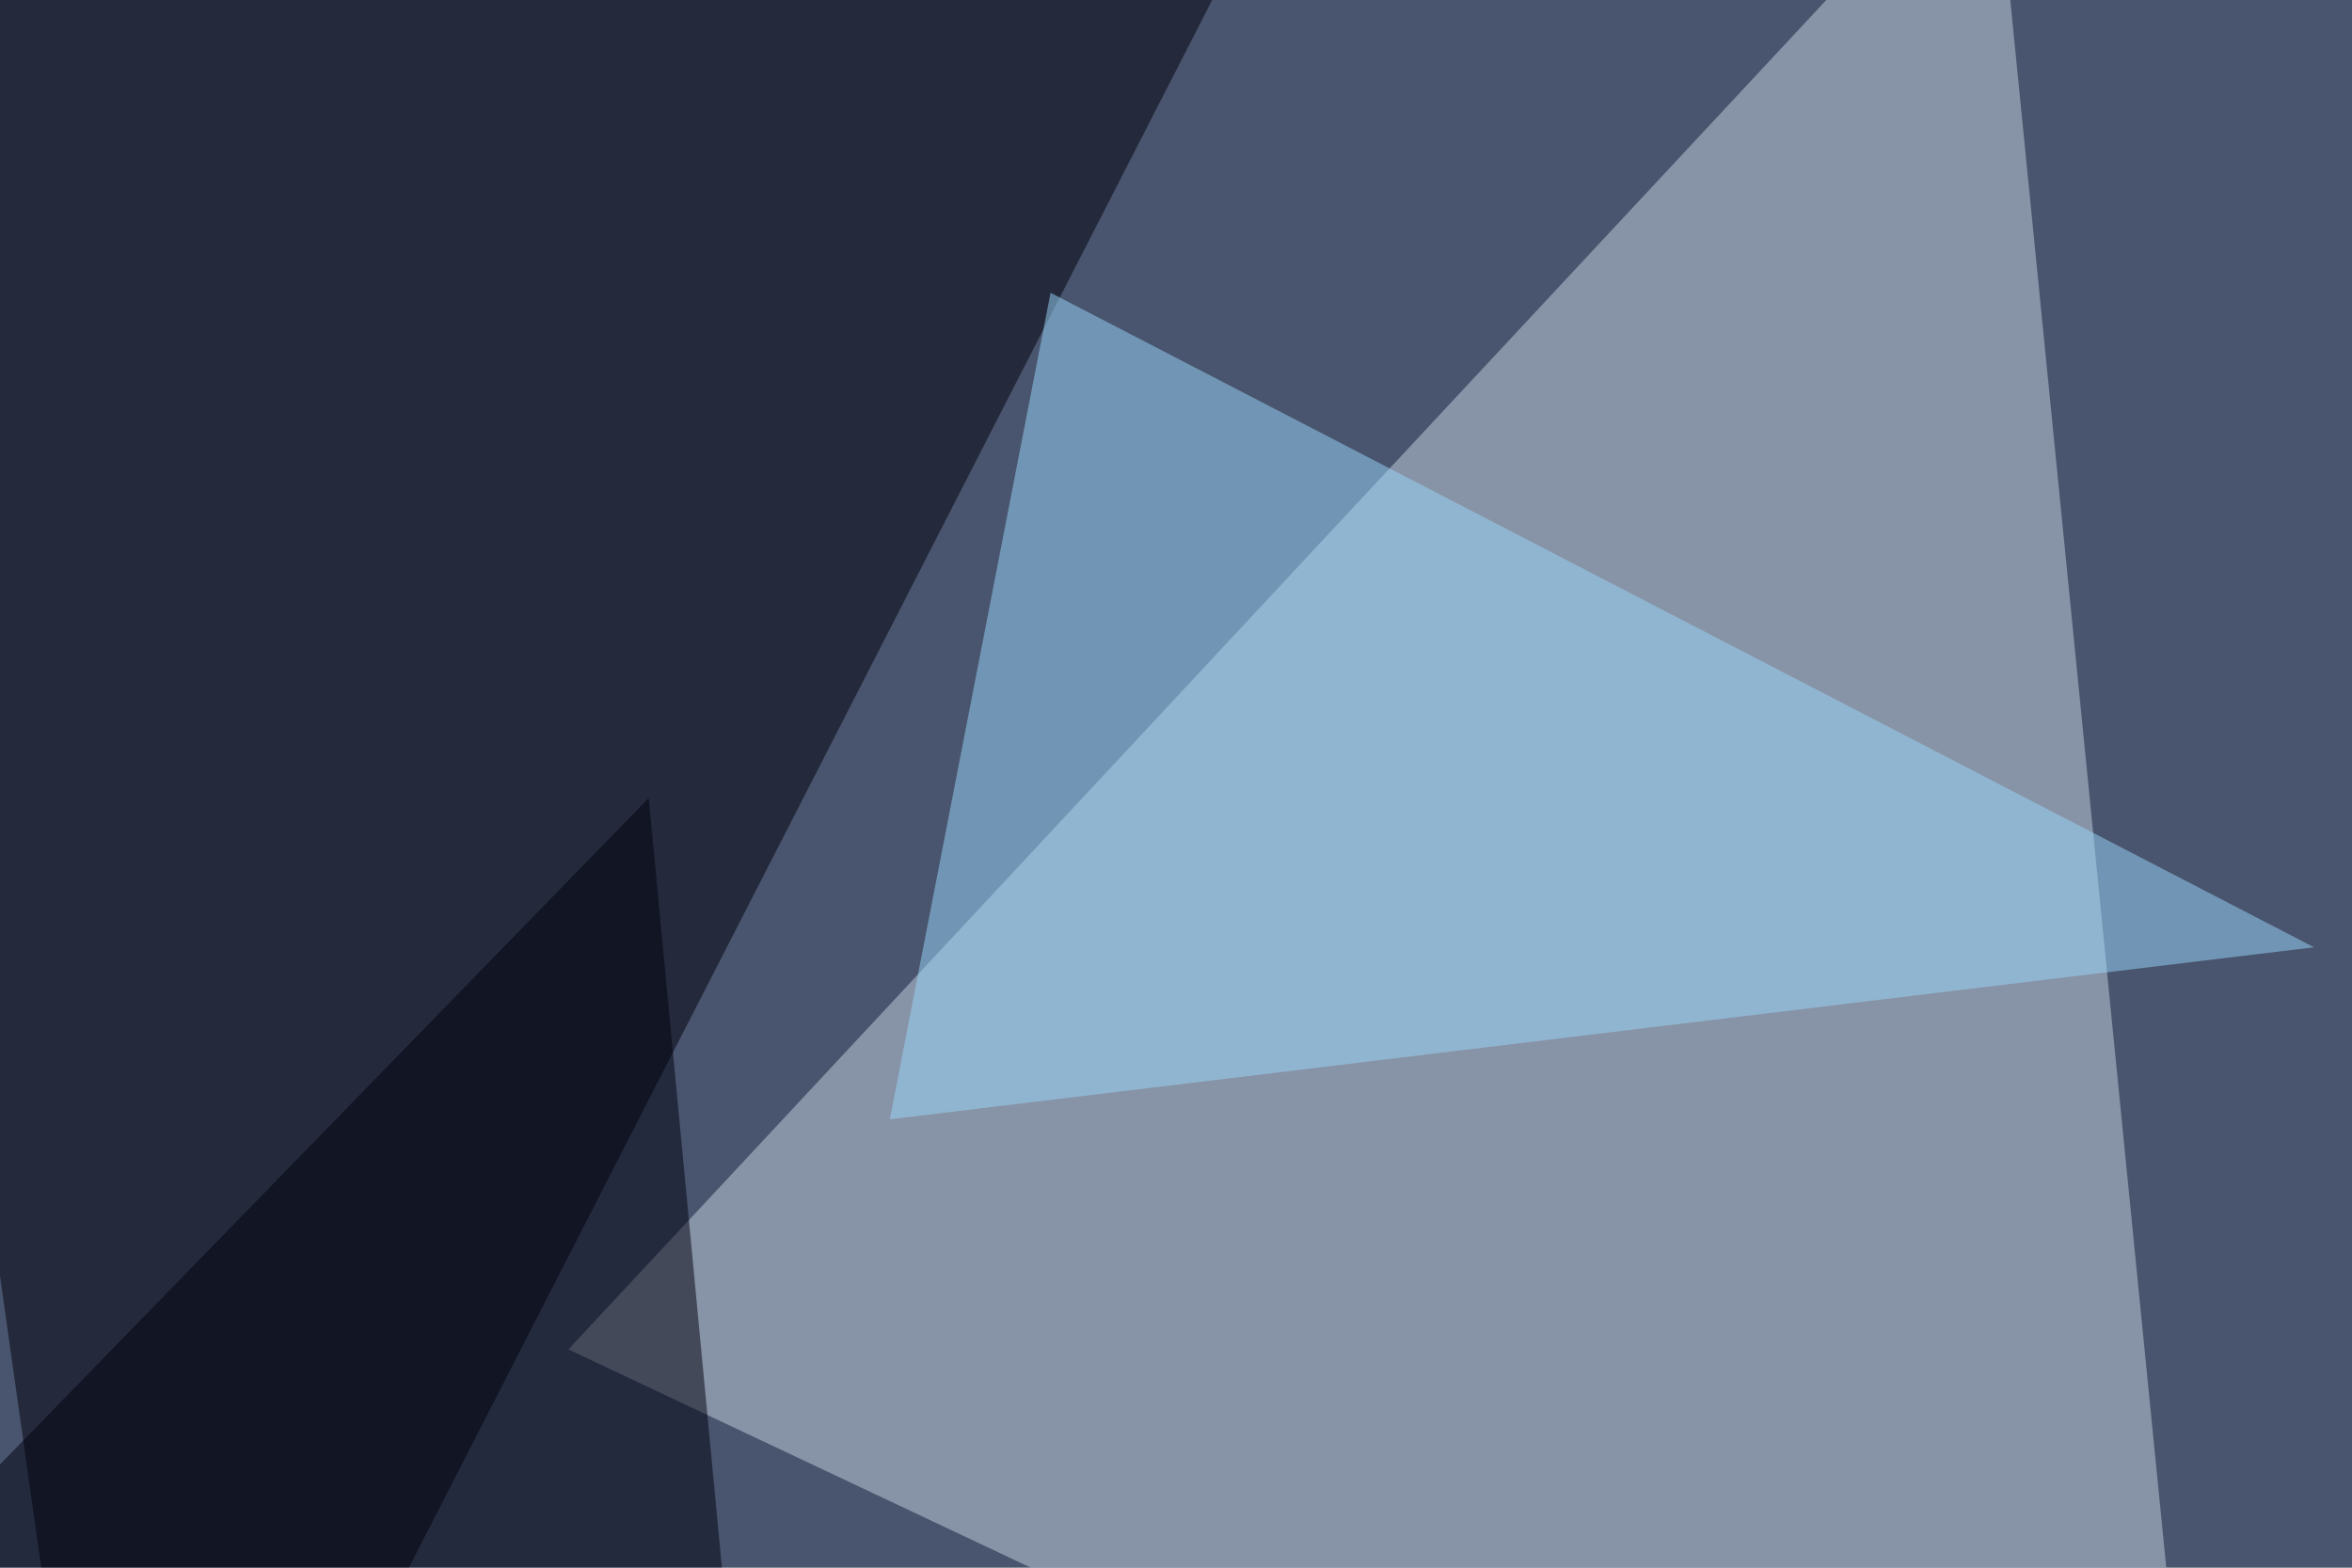 <svg xmlns="http://www.w3.org/2000/svg" width="600" height="400" ><filter id="a"><feGaussianBlur stdDeviation="55"/></filter><rect width="100%" height="100%" fill="#49556e"/><g filter="url(#a)"><g fill-opacity=".5"><path fill="#c6d3df" d="M566.9 543.5l-58.6-589L145 344.3z"/><path fill="#00000a" d="M332.5-45.4L30.8 543.5-45.4 4.4z"/><path fill="#9ad9fc" d="M227 285.6l41-210.9 322.3 167z"/><path fill="#00000e" d="M165.5 203.6l-211 216.8 243.3 123z"/></g></g></svg>